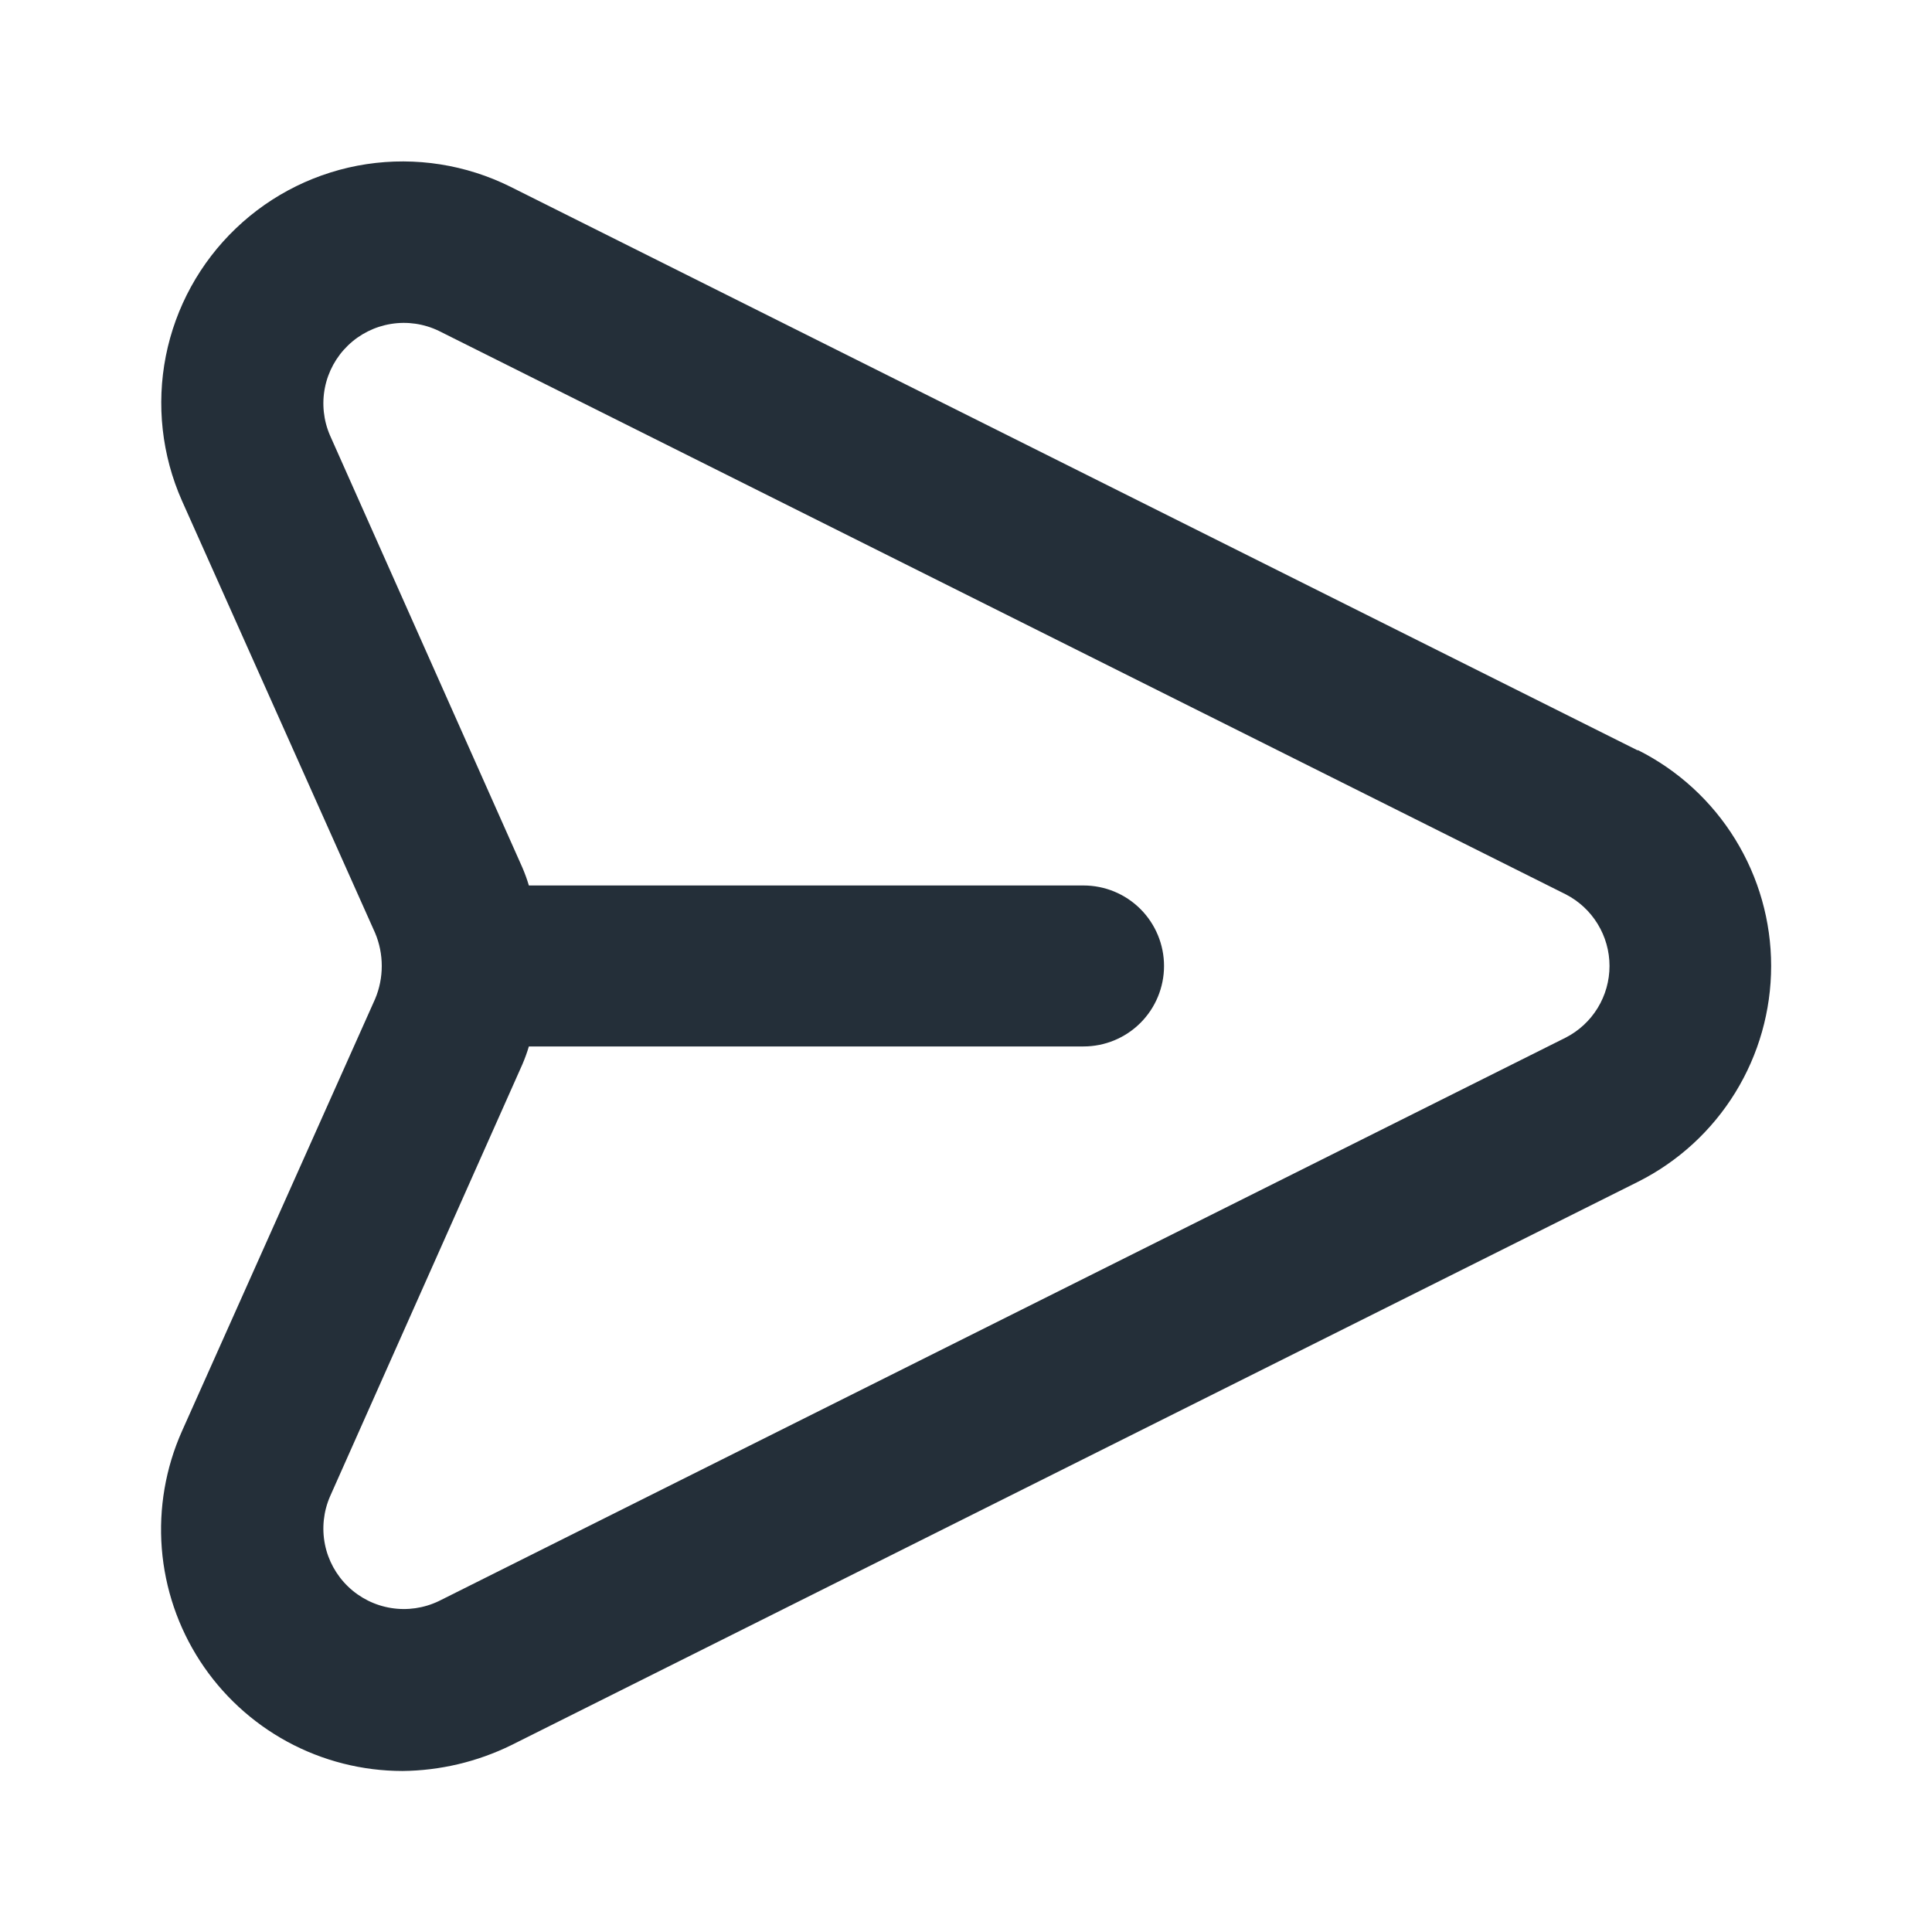 <svg width="50" height="50" viewBox="0 0 50 50" fill="none" xmlns="http://www.w3.org/2000/svg">
<path d="M42.375 19.416L13.208 4.832C12.057 4.26 10.757 4.056 9.486 4.248C8.215 4.441 7.034 5.021 6.105 5.91C5.175 6.798 4.542 7.952 4.292 9.213C4.043 10.474 4.188 11.782 4.708 12.957L9.708 24.145C9.822 24.415 9.88 24.706 9.88 24.999C9.88 25.292 9.822 25.583 9.708 25.853L4.708 37.041C4.285 37.992 4.106 39.035 4.187 40.073C4.269 41.111 4.609 42.112 5.176 42.986C5.743 43.859 6.52 44.578 7.435 45.075C8.35 45.572 9.375 45.832 10.416 45.833C11.392 45.823 12.353 45.595 13.229 45.166L42.396 30.582C43.43 30.062 44.3 29.264 44.907 28.279C45.515 27.293 45.837 26.157 45.837 24.999C45.837 23.841 45.515 22.706 44.907 21.72C44.3 20.734 43.43 19.936 42.396 19.416H42.375ZM40.521 26.853L11.354 41.437C10.971 41.62 10.541 41.683 10.121 41.615C9.702 41.548 9.313 41.354 9.007 41.059C8.701 40.764 8.492 40.383 8.409 39.967C8.326 39.55 8.372 39.118 8.541 38.728L13.521 27.541C13.585 27.391 13.641 27.238 13.687 27.082H28.041C28.594 27.082 29.124 26.863 29.515 26.472C29.905 26.082 30.125 25.552 30.125 24.999C30.125 24.447 29.905 23.917 29.515 23.526C29.124 23.135 28.594 22.916 28.041 22.916H13.687C13.641 22.76 13.585 22.607 13.521 22.457L8.541 11.27C8.372 10.88 8.326 10.448 8.409 10.032C8.492 9.615 8.701 9.234 9.007 8.939C9.313 8.644 9.702 8.45 10.121 8.383C10.541 8.315 10.971 8.378 11.354 8.562L40.521 23.145C40.862 23.32 41.148 23.585 41.348 23.913C41.548 24.24 41.654 24.616 41.654 24.999C41.654 25.383 41.548 25.759 41.348 26.086C41.148 26.413 40.862 26.678 40.521 26.853Z" fill="#242F39"/>
</svg>
